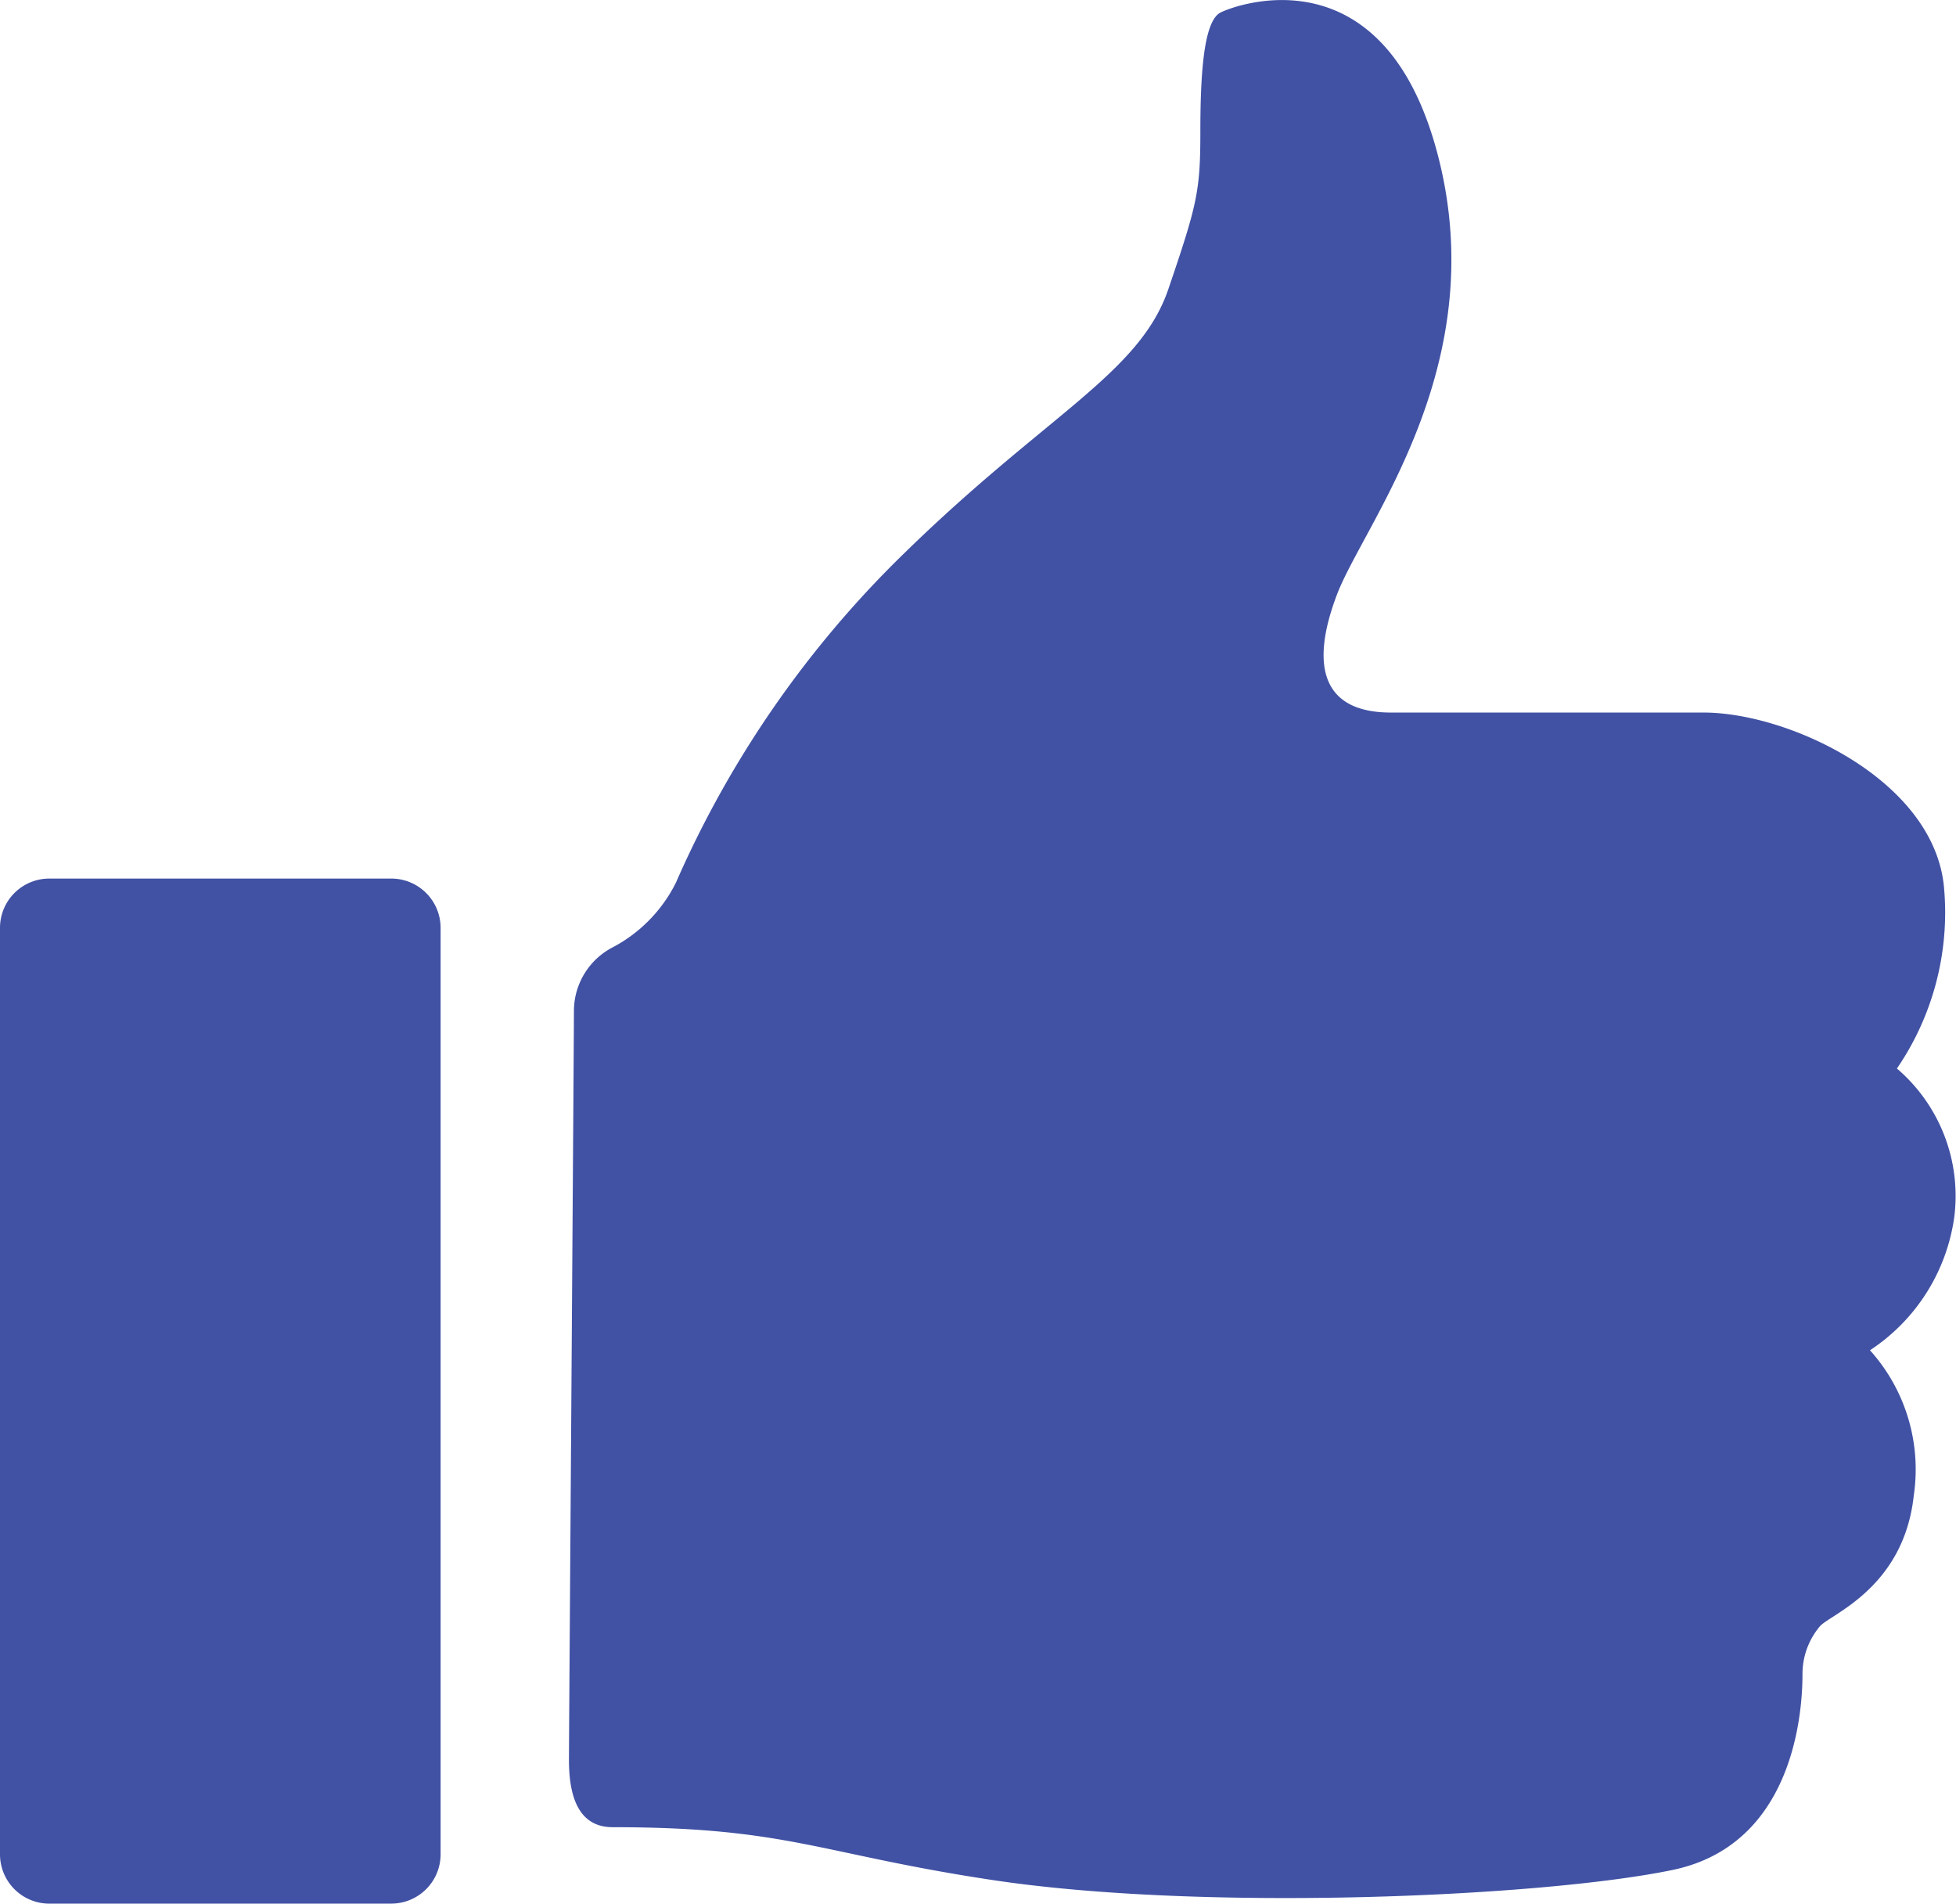 <?xml version="1.0" encoding="UTF-8"?>
<svg xmlns="http://www.w3.org/2000/svg" xmlns:xlink="http://www.w3.org/1999/xlink" width="90" height="87.571" viewBox="0 0 90 87.571">
  <defs>
    <clipPath id="clip-path">
      <rect id="Rectangle_1631" data-name="Rectangle 1631" width="90" height="87.571" fill="none"></rect>
    </clipPath>
  </defs>
  <g id="icon-thumbs-up" transform="translate(0 0)">
    <g id="Group_525" data-name="Group 525" transform="translate(0 0)" clip-path="url(#clip-path)">
      <path id="Path_864" data-name="Path 864" d="M14.212,43.6a6.784,6.784,0,0,0,2.947-2.987A47.917,47.917,0,0,1,27.714,25.405C34.234,19.042,38.5,17.179,39.821,13.3s1.473-4.5,1.473-7.219S41.45.96,42.227.573,49.863-2.3,52.27,7.324s-3.447,16.762-4.689,20.023-.7,5.431,2.483,5.431H64.45c3.958,0,10.681,3.154,11.068,8.121a12.707,12.707,0,0,1-2.173,8.254,7.712,7.712,0,0,1,2.639,6.83,8.779,8.779,0,0,1-3.879,6.131,8.19,8.19,0,0,1,2.016,6.674c-.466,4.345-3.958,5.51-4.345,6.054a3.4,3.4,0,0,0-.776,2.1c0,.93,0,7.837-5.977,9.079s-21.541,1.931-31.275.466c-7.967-1.2-9.419-2.433-17.492-2.433-1.529,0-2.014-1.33-2.014-3.09,0-1.054.229-33.2.229-34.491A3.3,3.3,0,0,1,14.212,43.6" transform="translate(13.937 0.001)" fill="#4152a4"></path>
      <path id="Path_865" data-name="Path 865" d="M18.011,66.055H2.26A2.268,2.268,0,0,1,0,63.793V21.163A2.268,2.268,0,0,1,2.26,18.9H18.011a2.269,2.269,0,0,1,2.262,2.262v42.63a2.269,2.269,0,0,1-2.262,2.262" transform="translate(0 21.516)" fill="#4152a4"></path>
    </g>
  </g>
</svg>
